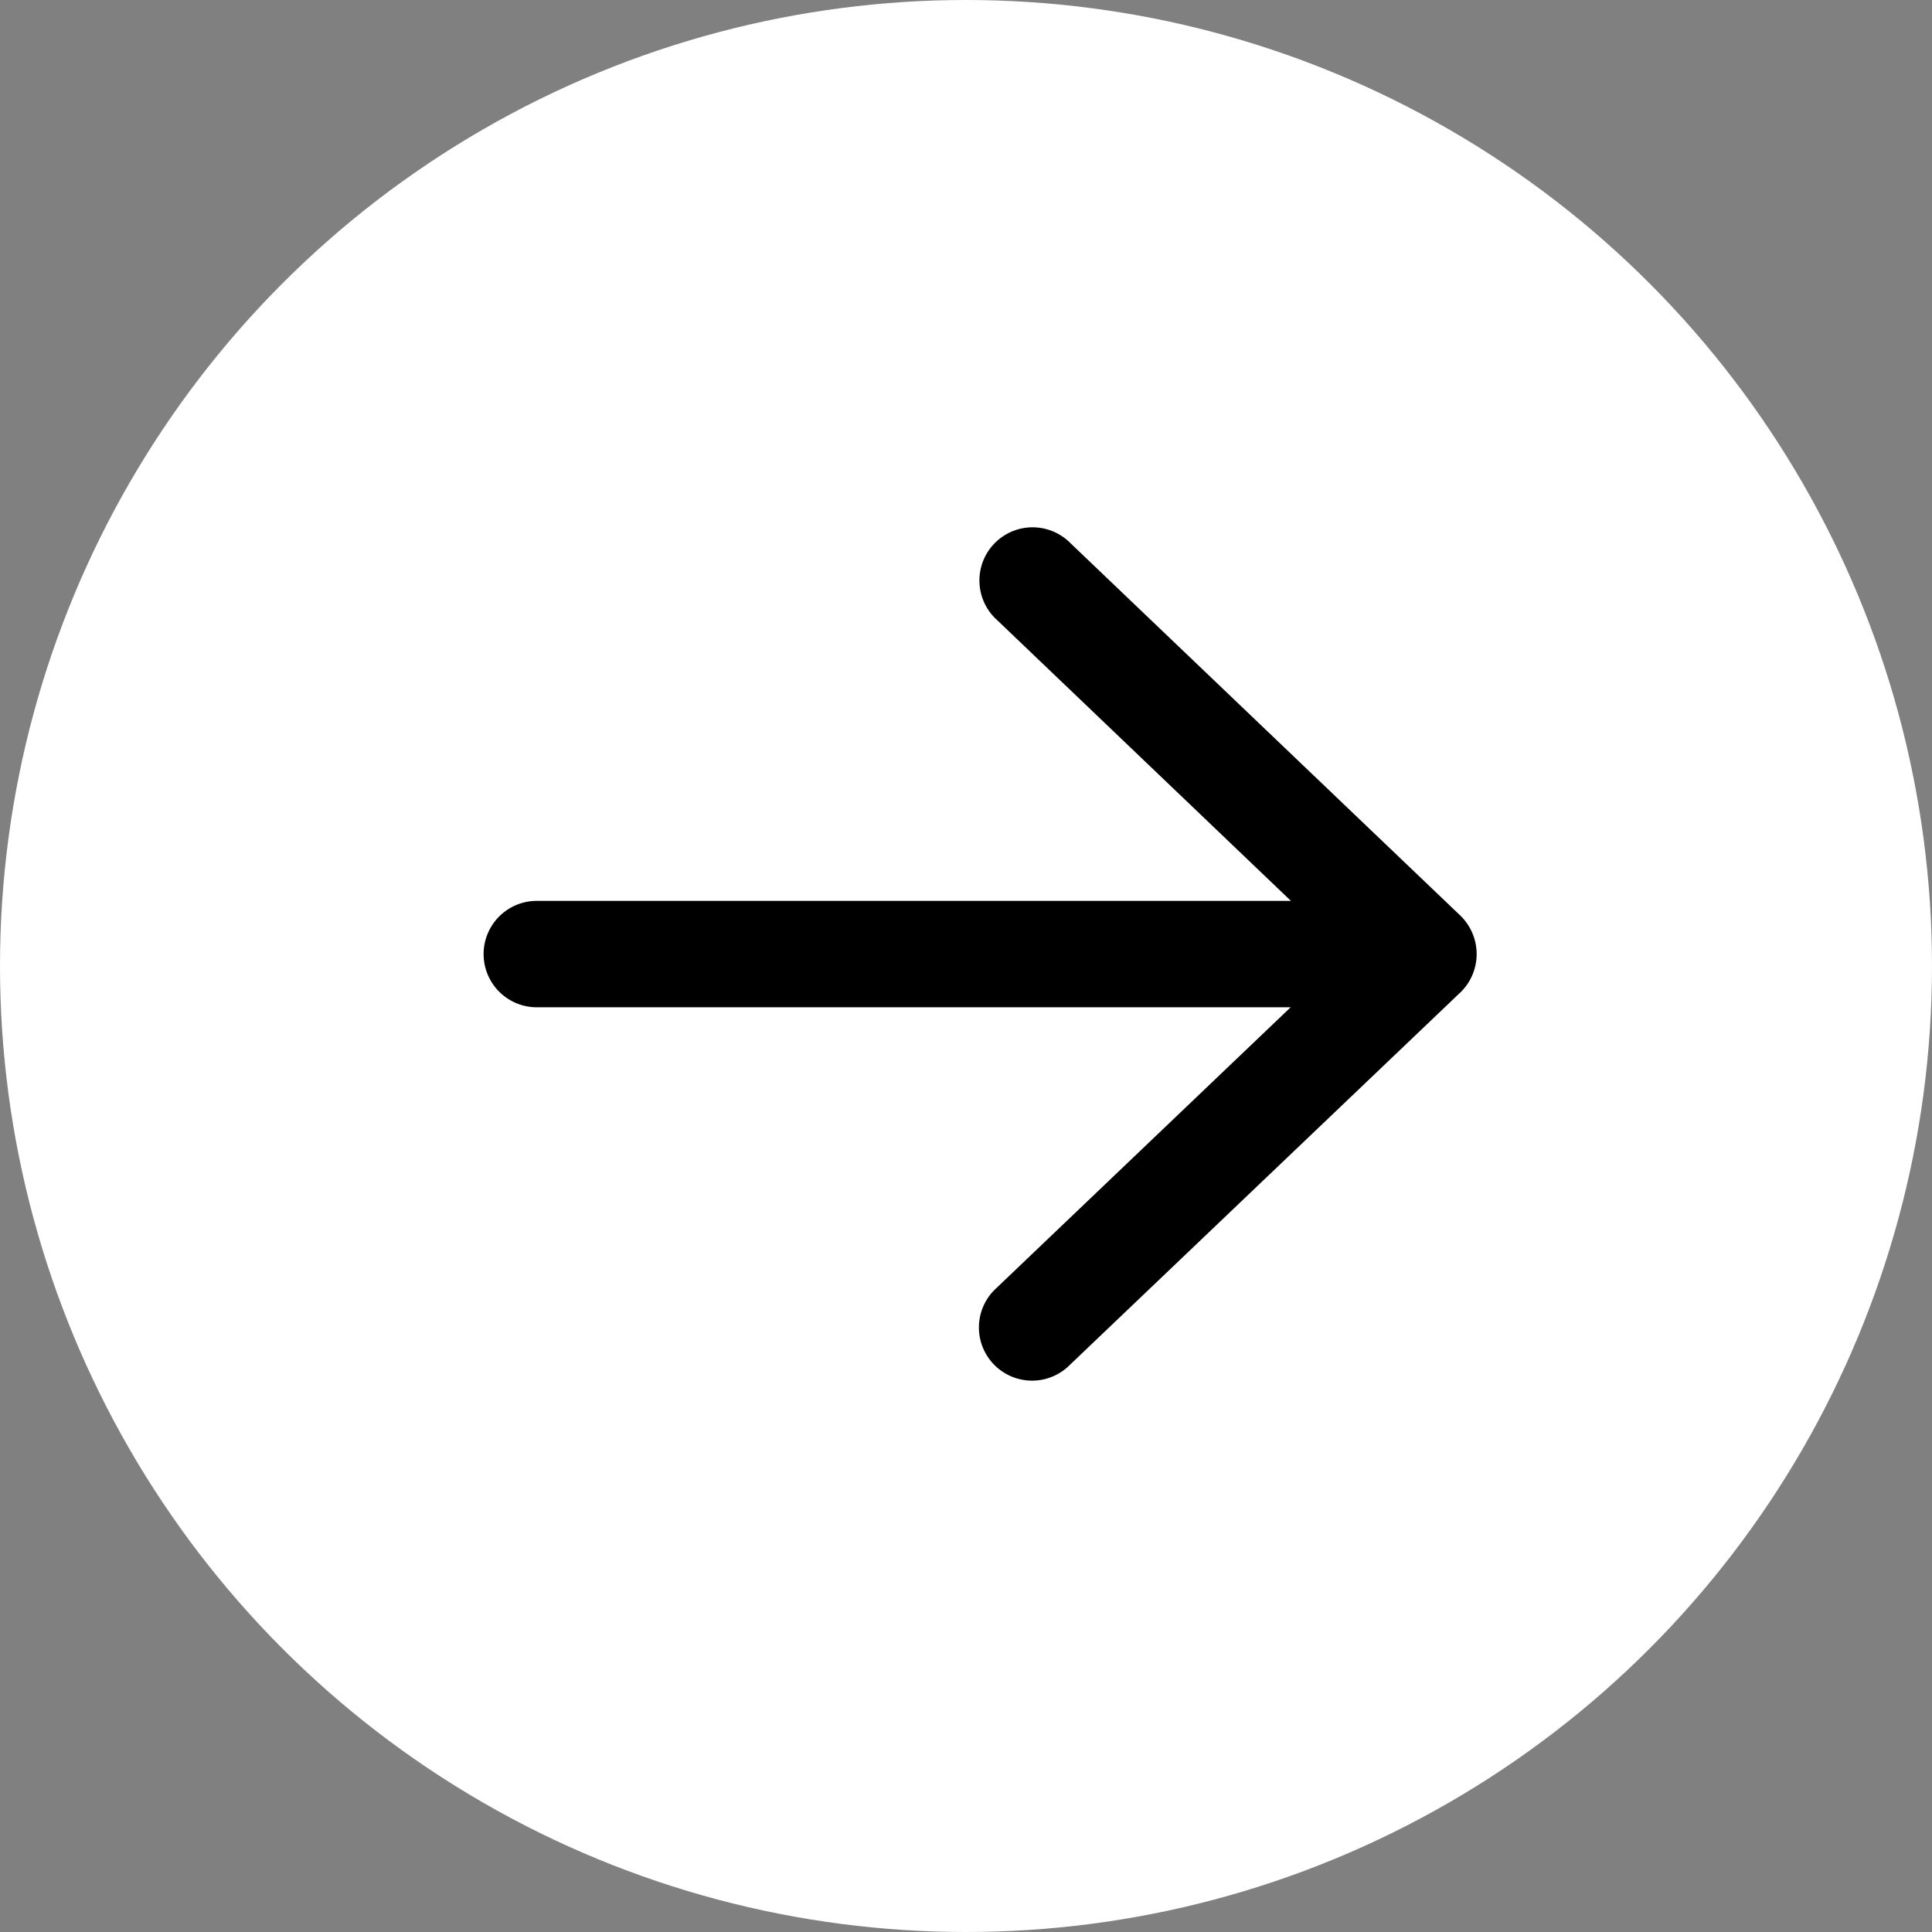 <?xml version="1.0" encoding="UTF-8"?>
<svg xmlns="http://www.w3.org/2000/svg" width="27" height="27" viewBox="0 0 27 27">
  <rect x="0" y="0" width="27" height="27" fill="#808080" stroke="none"/>
  <g id="Groupe_2" data-name="Groupe 2" transform="translate(-638 -1702)">
    <circle id="Ellipse_2" data-name="Ellipse 2" cx="13.5" cy="13.5" r="13.5" transform="translate(638 1702)" fill="#fff"></circle>
    <path id="Tracé_3" data-name="Tracé 3" d="M13.648,70.431a.748.748,0,0,0,0-1.078L8.2,64.149a.743.743,0,1,0-1.025,1.075l4.107,3.925H.743a.743.743,0,1,0,0,1.487H11.278l-4.11,3.922a.743.743,0,1,0,1.025,1.075l5.452-5.2Z" transform="translate(644.759 1645.441)"></path>
  </g>
</svg>
